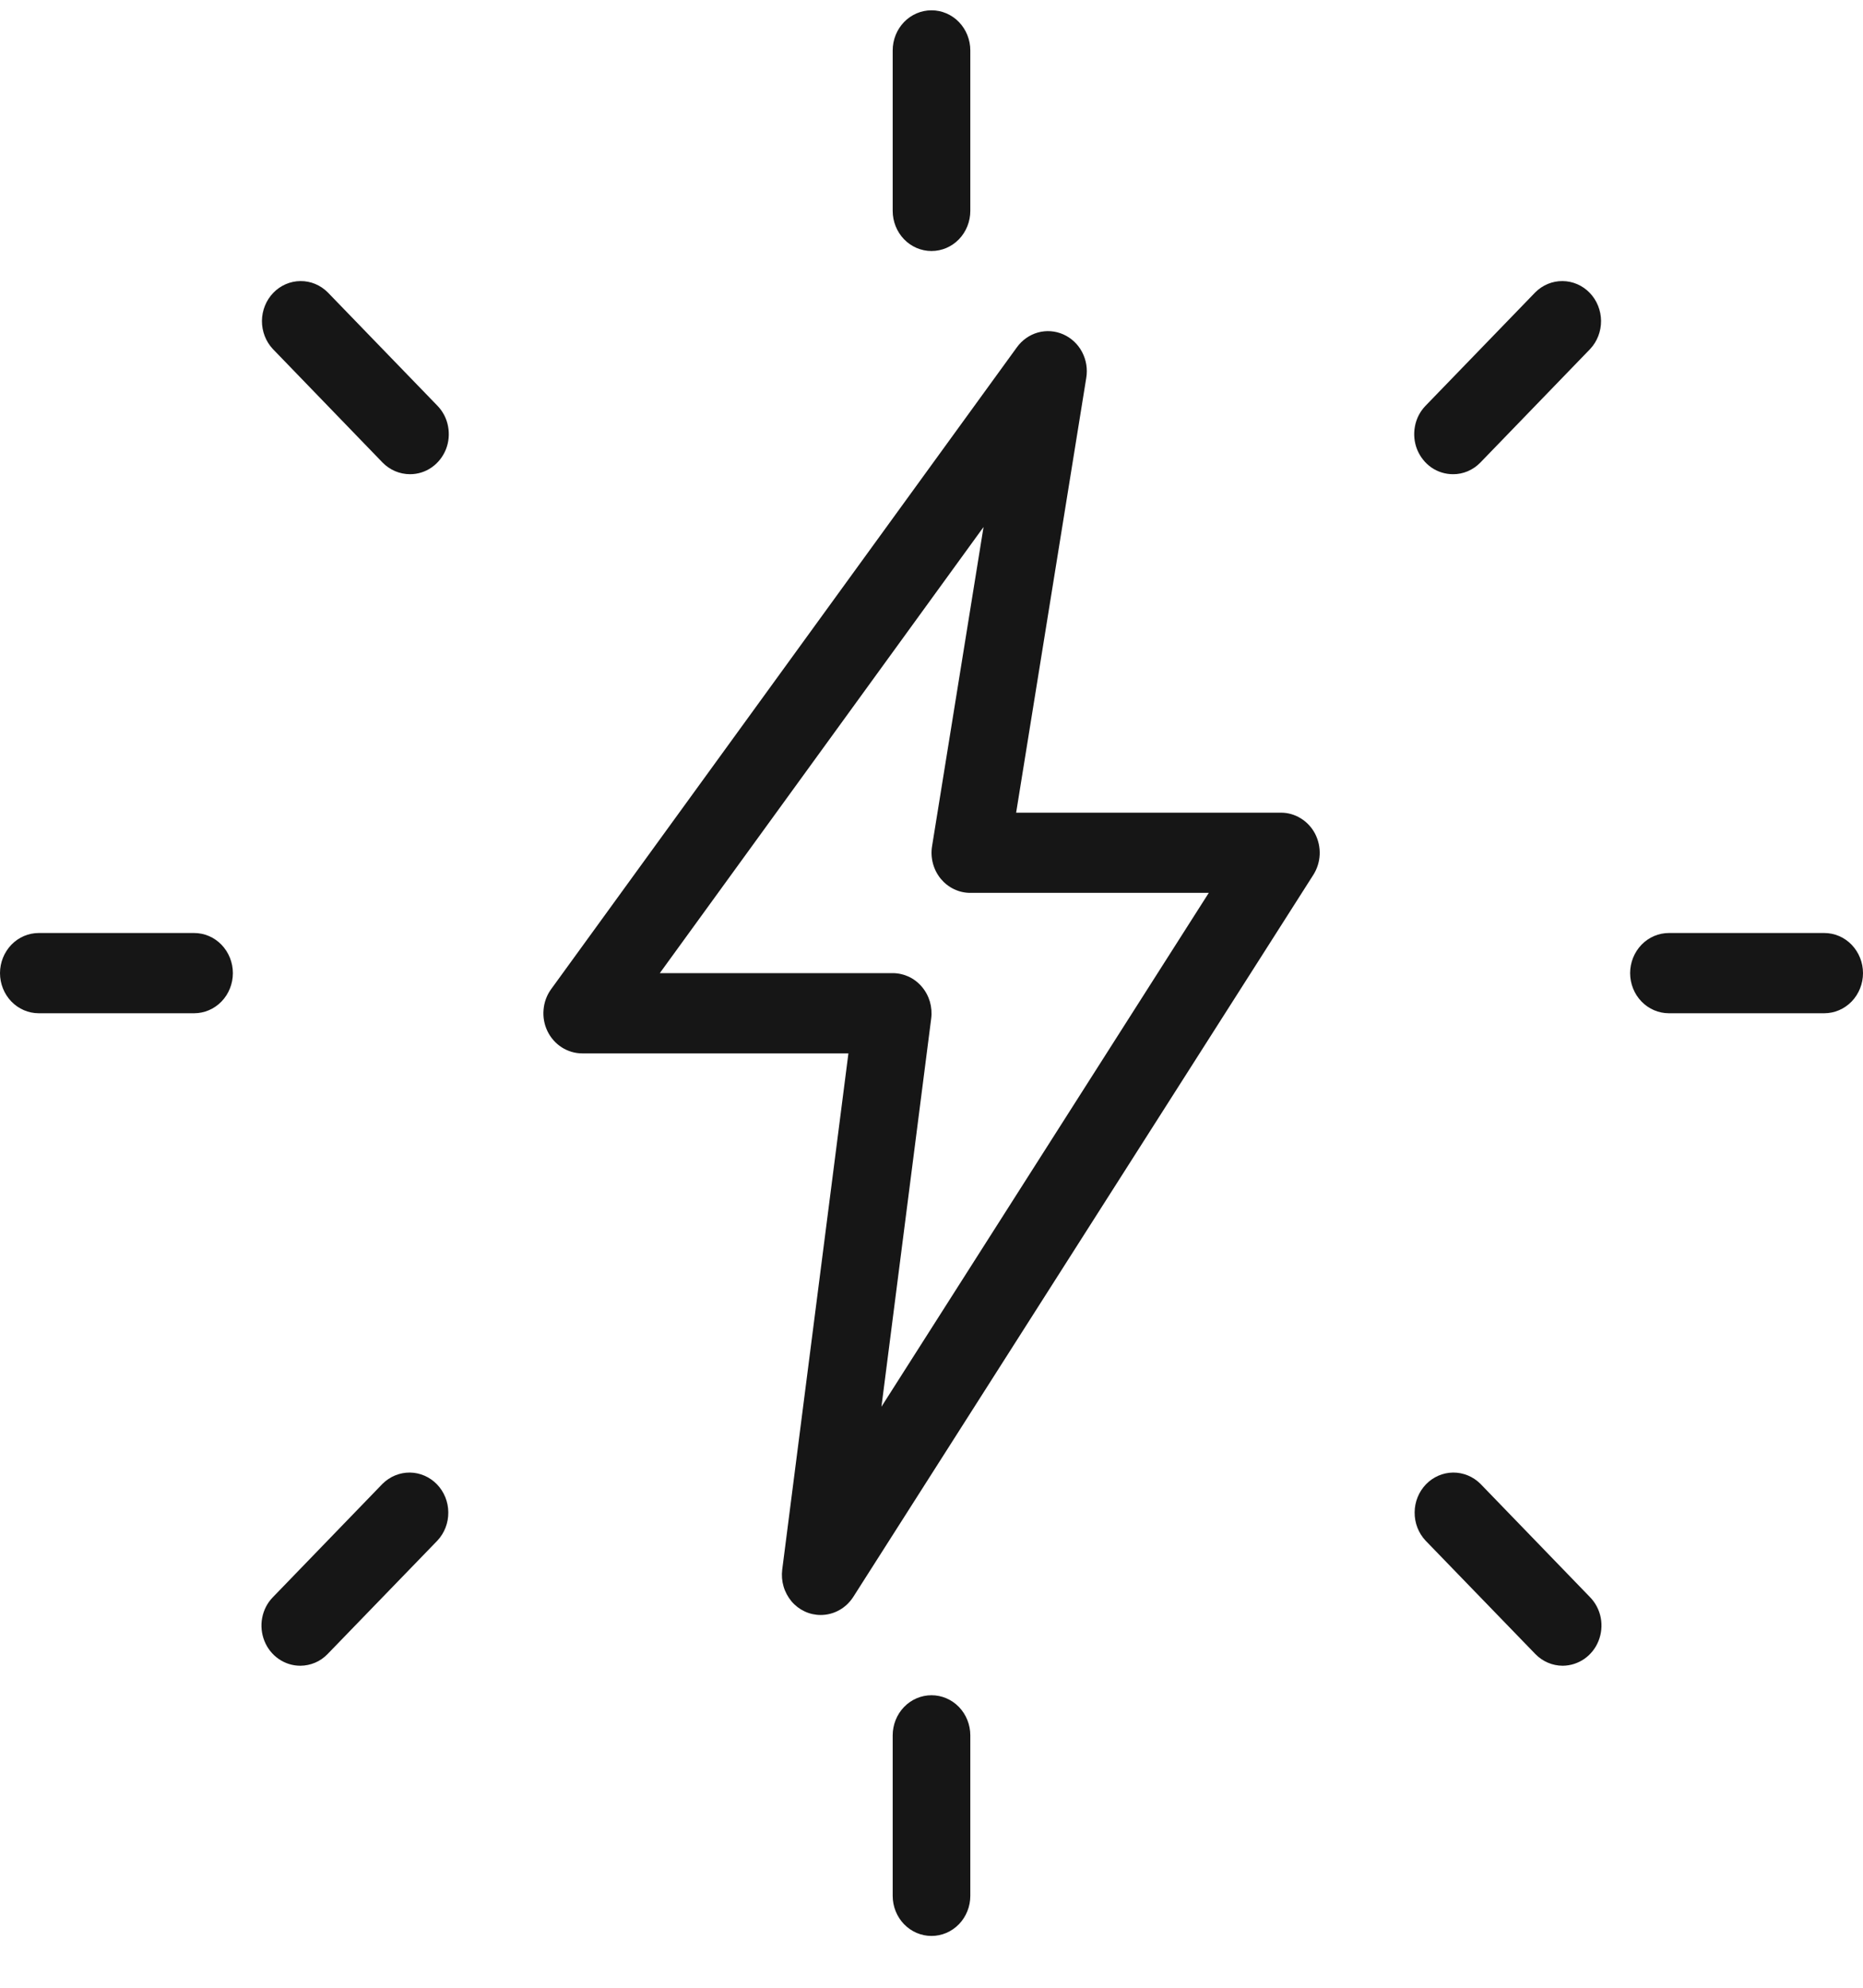 <svg width="30" height="32" viewBox="0 0 30 32" fill="none" xmlns="http://www.w3.org/2000/svg">
<g clip-path="url(#clip0_1015_163)">
<path d="M15 4.041C14.834 4.041 14.675 3.973 14.558 3.852C14.441 3.731 14.375 3.566 14.375 3.395V0.812C14.375 0.641 14.441 0.476 14.558 0.355C14.675 0.234 14.834 0.166 15 0.166C15.166 0.166 15.325 0.234 15.442 0.355C15.559 0.476 15.625 0.641 15.625 0.812V3.395C15.625 3.566 15.559 3.731 15.442 3.852C15.325 3.973 15.166 4.041 15 4.041ZM23.398 7.634C23.274 7.634 23.153 7.597 23.05 7.526C22.948 7.455 22.868 7.354 22.82 7.236C22.773 7.118 22.761 6.989 22.785 6.863C22.808 6.738 22.868 6.623 22.955 6.533L24.723 4.706C24.84 4.589 24.998 4.523 25.162 4.525C25.326 4.526 25.483 4.594 25.599 4.714C25.715 4.834 25.78 4.996 25.782 5.165C25.783 5.334 25.72 5.498 25.606 5.619L23.839 7.446C23.781 7.506 23.712 7.553 23.636 7.586C23.561 7.618 23.479 7.635 23.398 7.634ZM29.375 16.312H26.875C26.709 16.312 26.55 16.244 26.433 16.123C26.316 16.002 26.25 15.837 26.25 15.666C26.25 15.495 26.316 15.331 26.433 15.209C26.55 15.088 26.709 15.02 26.875 15.02H29.375C29.541 15.02 29.7 15.088 29.817 15.209C29.934 15.331 30 15.495 30 15.666C30 15.837 29.934 16.002 29.817 16.123C29.7 16.244 29.541 16.312 29.375 16.312ZM25.165 26.816C24.999 26.816 24.84 26.748 24.723 26.627L22.955 24.801C22.841 24.679 22.778 24.516 22.78 24.346C22.781 24.177 22.847 24.015 22.963 23.895C23.078 23.776 23.235 23.708 23.399 23.706C23.563 23.705 23.721 23.77 23.839 23.887L25.606 25.714C25.693 25.804 25.753 25.919 25.777 26.044C25.801 26.169 25.788 26.299 25.741 26.417C25.694 26.535 25.614 26.635 25.512 26.706C25.409 26.777 25.288 26.815 25.165 26.816ZM15 31.166C14.834 31.166 14.675 31.098 14.558 30.977C14.441 30.856 14.375 30.692 14.375 30.52V27.937C14.375 27.766 14.441 27.601 14.558 27.48C14.675 27.359 14.834 27.291 15 27.291C15.166 27.291 15.325 27.359 15.442 27.48C15.559 27.601 15.625 27.766 15.625 27.937V30.52C15.625 30.692 15.559 30.856 15.442 30.977C15.325 31.098 15.166 31.166 15 31.166ZM4.835 26.816C4.711 26.816 4.591 26.778 4.488 26.707C4.385 26.636 4.305 26.535 4.258 26.417C4.211 26.299 4.198 26.17 4.222 26.045C4.246 25.919 4.305 25.804 4.393 25.714L6.16 23.887C6.278 23.77 6.436 23.705 6.6 23.706C6.763 23.708 6.92 23.776 7.036 23.895C7.152 24.015 7.218 24.177 7.219 24.346C7.221 24.516 7.158 24.679 7.044 24.801L5.276 26.627C5.218 26.687 5.15 26.735 5.074 26.767C4.998 26.799 4.917 26.816 4.835 26.816ZM3.125 16.312H0.625C0.459 16.312 0.3 16.244 0.183 16.123C0.066 16.002 0 15.837 0 15.666C0 15.495 0.066 15.331 0.183 15.209C0.3 15.088 0.459 15.02 0.625 15.02H3.125C3.291 15.02 3.45 15.088 3.567 15.209C3.684 15.331 3.75 15.495 3.75 15.666C3.75 15.837 3.684 16.002 3.567 16.123C3.45 16.244 3.291 16.312 3.125 16.312ZM6.603 7.634C6.437 7.634 6.278 7.567 6.16 7.446L4.394 5.619C4.28 5.498 4.217 5.334 4.218 5.165C4.22 4.996 4.285 4.834 4.401 4.714C4.517 4.594 4.674 4.526 4.838 4.525C5.002 4.523 5.16 4.589 5.277 4.706L7.045 6.533C7.132 6.623 7.192 6.738 7.215 6.863C7.239 6.989 7.227 7.118 7.18 7.236C7.132 7.354 7.052 7.455 6.949 7.526C6.847 7.597 6.726 7.634 6.603 7.634ZM13.216 25.999C13.127 25.999 13.039 25.98 12.958 25.942C12.877 25.904 12.805 25.849 12.746 25.78C12.688 25.71 12.644 25.629 12.618 25.541C12.592 25.453 12.585 25.361 12.596 25.27L13.662 16.958H9.375C9.259 16.958 9.145 16.924 9.046 16.861C8.948 16.798 8.868 16.708 8.816 16.601C8.764 16.493 8.742 16.373 8.753 16.254C8.763 16.134 8.805 16.02 8.875 15.924L16.375 5.591C16.459 5.475 16.578 5.391 16.713 5.353C16.849 5.315 16.993 5.326 17.122 5.383C17.251 5.44 17.358 5.54 17.425 5.667C17.492 5.795 17.516 5.941 17.492 6.084L16.363 13.083H20.625C20.738 13.082 20.849 13.114 20.946 13.174C21.043 13.233 21.123 13.319 21.177 13.422C21.23 13.525 21.256 13.641 21.251 13.758C21.246 13.874 21.21 13.988 21.148 14.085L13.739 25.71C13.681 25.799 13.604 25.872 13.513 25.922C13.421 25.973 13.32 25.999 13.216 25.999ZM10.625 15.666H14.375C14.464 15.666 14.552 15.686 14.633 15.723C14.714 15.761 14.787 15.817 14.845 15.886C14.904 15.955 14.948 16.037 14.974 16.125C14.999 16.213 15.007 16.306 14.995 16.397L14.194 22.646L19.465 14.374H15.625C15.534 14.374 15.445 14.354 15.362 14.314C15.28 14.275 15.207 14.217 15.148 14.146C15.09 14.074 15.047 13.991 15.023 13.9C14.999 13.81 14.994 13.715 15.009 13.623L15.838 8.484L10.625 15.666Z" fill="#161616"/>
</g>
<defs>
<clipPath id="clip0_1015_163">
<rect width="30" height="31" fill="white" transform="translate(0 0.166)"/>
</clipPath>
</defs>
</svg>
